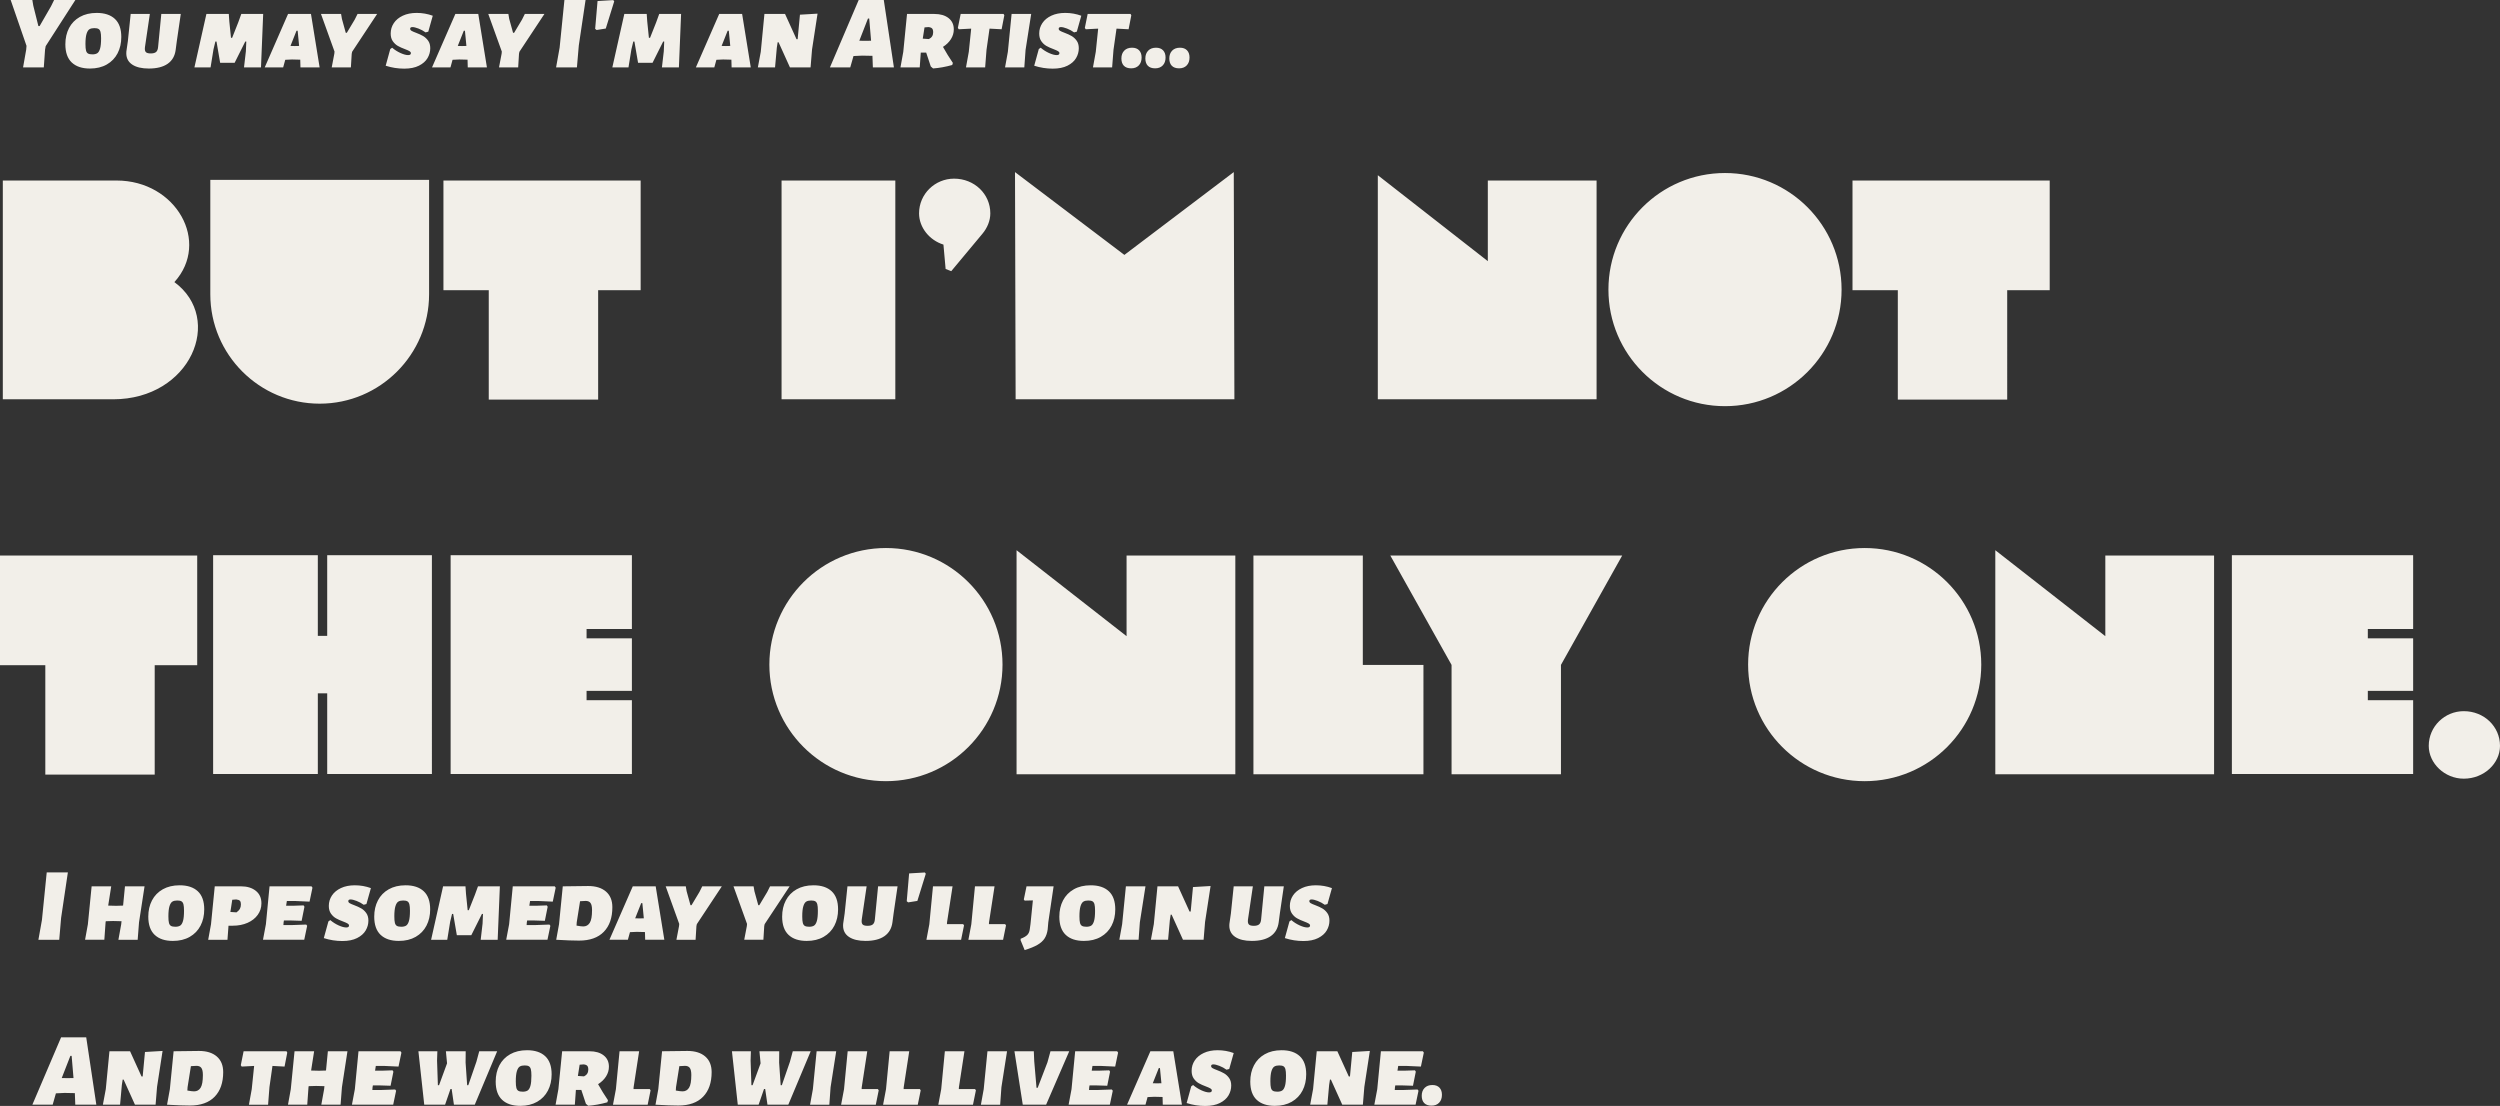 <?xml version="1.0" encoding="utf-8"?>
<!-- Generator: Adobe Illustrator 16.0.4, SVG Export Plug-In . SVG Version: 6.00 Build 0)  -->
<!DOCTYPE svg PUBLIC "-//W3C//DTD SVG 1.1//EN" "http://www.w3.org/Graphics/SVG/1.1/DTD/svg11.dtd">
<svg version="1.1" id="Layer_1" xmlns="http://www.w3.org/2000/svg" xmlns:xlink="http://www.w3.org/1999/xlink" x="0px" y="0px"
	 width="806.392px" height="356.732px" viewBox="0 0 806.392 356.732" enable-background="new 0 0 806.392 356.732"
	 xml:space="preserve">
<rect x="0" y="0" width="806.392" height="356.732" fill="#333333" stroke="none"/>
<g>
	<g>
		<path fill-rule="evenodd" clip-rule="evenodd" fill="#F2EFE9" d="M12.386,303.129h6.72l0.605-7.056l2.184-14.684h-6.821
			l-1.546,15.355L12.386,303.129z M38.191,303.129h6.216l0.437-5.645l1.781-11.592h-6.317l-0.605,6.216l-2.251,0.067l-2.554-0.067
			l0.975-6.216h-6.317l-1.209,12.23l-0.907,5.006h6.216l0.403-5.645l0.067-0.336l2.386-0.067l2.688,0.067l-0.101,0.975
			L38.191,303.129z M57.947,285.557c-2.106,0-3.92,0.431-5.443,1.293c-1.523,0.862-2.683,2.056-3.478,3.579
			c-0.795,1.523-1.193,3.271-1.193,5.241c0,2.621,0.689,4.581,2.066,5.88c1.378,1.3,3.332,1.949,5.863,1.949
			c2.105,0,3.919-0.438,5.443-1.311c1.523-0.874,2.682-2.078,3.478-3.612c0.795-1.534,1.193-3.287,1.193-5.258
			c0-2.599-0.689-4.542-2.066-5.83C62.433,286.2,60.478,285.557,57.947,285.557z M59.022,297.098
			c-0.224,0.751-0.532,1.243-0.924,1.479c-0.393,0.235-0.902,0.353-1.529,0.353c-0.627,0-1.098-0.089-1.411-0.269
			c-0.314-0.179-0.533-0.498-0.655-0.957c-0.124-0.459-0.185-1.16-0.185-2.101c0-1.456,0.118-2.559,0.353-3.31
			c0.235-0.75,0.548-1.243,0.94-1.479c0.392-0.235,0.913-0.353,1.562-0.353c0.605,0,1.059,0.09,1.361,0.269
			c0.302,0.18,0.515,0.499,0.639,0.958c0.123,0.459,0.185,1.147,0.185,2.066C59.358,295.233,59.246,296.348,59.022,297.098z
			 M83.13,295.099c0.795-1.098,1.192-2.341,1.192-3.729c0-1.725-0.604-3.068-1.814-4.032c-1.209-0.963-2.789-1.444-4.737-1.444
			H69.27l-1.209,12.23l-0.907,5.006h6.216l0.336-4.536h1.377c1.769,0,3.354-0.308,4.754-0.924
			C81.237,297.053,82.335,296.196,83.13,295.099z M77.401,293.1c-0.202,0.392-0.571,0.789-1.109,1.192l-1.982-0.134l0.605-3.932
			l1.277-0.101c0.604,0.067,1.008,0.219,1.209,0.453c0.202,0.235,0.302,0.611,0.302,1.126
			C77.704,292.242,77.603,292.708,77.401,293.1z M95.377,290.63l4.469,0.201l0.941-4.502l-0.303-0.437H86.943l-1.176,12.23
			l-0.94,5.006h13.305l0.941-4.502l-0.302-0.403l-4.704,0.168h-2.654l0.067-0.907l0.101-0.571h2.453l3.259,0.101l0.907-4.536
			l-0.269-0.437l-2.957,0.101h-2.688l0.235-1.512H95.377z M113.084,290.126c0.47,0,1.114,0.157,1.932,0.471
			c0.817,0.313,1.584,0.728,2.301,1.243l0.874-0.235l1.445-5.141c-1.658-0.605-3.382-0.907-5.174-0.907
			c-1.725,0-3.22,0.297-4.485,0.89c-1.266,0.594-2.234,1.395-2.907,2.402c-0.672,1.009-1.008,2.129-1.008,3.36
			c0,1.008,0.229,1.837,0.689,2.486c0.458,0.65,1.002,1.154,1.629,1.512c0.627,0.359,1.4,0.706,2.318,1.042
			c0.649,0.247,1.125,0.459,1.428,0.639c0.302,0.18,0.454,0.392,0.454,0.638c0,0.426-0.292,0.639-0.874,0.639
			c-0.672,0-1.501-0.224-2.487-0.672s-1.881-1.019-2.688-1.714l-0.604,0.438l-1.479,5.376c1.949,0.627,3.942,0.94,5.981,0.94
			c1.903,0,3.488-0.319,4.754-0.958c1.265-0.638,2.189-1.455,2.772-2.452c0.582-0.997,0.874-2.055,0.874-3.176
			c0-0.985-0.23-1.797-0.689-2.436c-0.459-0.639-0.997-1.137-1.613-1.495c-0.616-0.358-1.372-0.706-2.268-1.042
			c-0.672-0.246-1.159-0.459-1.461-0.638c-0.302-0.18-0.454-0.403-0.454-0.673C112.345,290.306,112.591,290.126,113.084,290.126z
			 M137.561,298.576c0.795-1.534,1.193-3.287,1.193-5.258c0-2.599-0.689-4.542-2.066-5.83s-3.332-1.932-5.863-1.932
			c-2.106,0-3.92,0.431-5.443,1.293s-2.683,2.056-3.478,3.579c-0.795,1.523-1.193,3.271-1.193,5.241c0,2.621,0.689,4.581,2.066,5.88
			c1.378,1.3,3.332,1.949,5.863,1.949c2.105,0,3.92-0.438,5.443-1.311C135.606,301.314,136.766,300.11,137.561,298.576z
			 M131.899,297.098c-0.224,0.751-0.532,1.243-0.924,1.479c-0.392,0.235-0.902,0.353-1.529,0.353c-0.627,0-1.098-0.089-1.411-0.269
			c-0.314-0.179-0.533-0.498-0.655-0.957c-0.124-0.459-0.185-1.16-0.185-2.101c0-1.456,0.118-2.559,0.353-3.31
			c0.235-0.75,0.549-1.243,0.94-1.479c0.392-0.235,0.913-0.353,1.562-0.353c0.605,0,1.059,0.09,1.361,0.269
			c0.303,0.18,0.515,0.499,0.639,0.958c0.123,0.459,0.185,1.147,0.185,2.066C132.235,295.233,132.123,296.348,131.899,297.098z
			 M155.05,303.129h5.477l0.706-17.236h-7.056l-0.975,2.688l-1.982,5.007h-0.37l-0.538-5.275l-0.168-2.419h-7.224l-3.864,17.236
			h5.208l0.94-5.812l0.605-2.521h0.37l1.176,6.854h4.671l3.427-6.854h0.336l-0.134,3.125L155.05,303.129z M178.939,285.893h-13.541
			l-1.176,12.23l-0.941,5.006h13.306l0.94-4.502l-0.302-0.403l-4.704,0.168h-2.654l0.067-0.907l0.101-0.571h2.453l3.259,0.101
			l0.907-4.536l-0.269-0.437l-2.957,0.101h-2.688l0.235-1.512h2.856l4.469,0.201l0.941-4.502L178.939,285.893z M189.724,285.791
			l-8.198,0.102l-1.209,12.23l-0.907,5.006c3.046,0.179,5.499,0.269,7.358,0.269c3.494,0,6.16-0.945,7.997-2.839
			c1.836-1.893,2.755-4.541,2.755-7.946c0-2.173-0.689-3.853-2.066-5.04S192.166,285.791,189.724,285.791z M190.228,297.669
			c-0.493,0.772-1.188,1.159-2.083,1.159c-0.47,0-1.199-0.089-2.184-0.269l0.067-1.075l1.075-6.787
			c0.716-0.067,1.321-0.101,1.814-0.101c0.716,0,1.237,0.224,1.562,0.672s0.487,1.209,0.487,2.284
			C190.967,295.524,190.721,296.896,190.228,297.669z M203.198,300.676l2.184-0.101l2.655,0.067l0.067,2.486h6.183l-2.789-17.236
			h-7.392l-7.527,17.236h5.947L203.198,300.676z M206.826,291.302h0.37l0.471,4.905l-1.411,0.034l-1.378-0.034L206.826,291.302z
			 M225.609,287.707l-2.554,4.267h-0.336l-1.243-4.502l-0.269-1.579h-6.485l4.368,12.129l-0.067,0.706l-0.84,4.401h6.183
			l0.269-4.401l0.134-0.639l8.064-12.196h-6.316L225.609,287.707z M240.963,298.021l-0.067,0.706l-0.84,4.401h6.183l0.269-4.401
			l0.135-0.639l8.063-12.196h-6.316l-0.907,1.814l-2.554,4.267h-0.336l-1.243-4.502l-0.269-1.579h-6.485L240.963,298.021z
			 M262.4,285.557c-2.106,0-3.92,0.431-5.443,1.293c-1.523,0.862-2.683,2.056-3.478,3.579c-0.795,1.523-1.193,3.271-1.193,5.241
			c0,2.621,0.689,4.581,2.066,5.88c1.377,1.3,3.332,1.949,5.863,1.949c2.105,0,3.919-0.438,5.443-1.311
			c1.523-0.874,2.682-2.078,3.478-3.612c0.795-1.534,1.193-3.287,1.193-5.258c0-2.599-0.689-4.542-2.066-5.83
			C266.885,286.2,264.931,285.557,262.4,285.557z M263.475,297.098c-0.224,0.751-0.532,1.243-0.924,1.479
			c-0.393,0.235-0.902,0.353-1.529,0.353s-1.098-0.089-1.411-0.269c-0.313-0.179-0.532-0.498-0.655-0.957s-0.185-1.16-0.185-2.101
			c0-1.456,0.118-2.559,0.353-3.31c0.235-0.75,0.548-1.243,0.94-1.479c0.392-0.235,0.913-0.353,1.562-0.353
			c0.605,0,1.059,0.09,1.361,0.269c0.302,0.18,0.515,0.499,0.639,0.958c0.123,0.459,0.185,1.147,0.185,2.066
			C263.811,295.233,263.699,296.348,263.475,297.098z M279.536,285.893h-6.183l-0.907,8.77l-0.403,2.789
			c-0.067,0.358-0.101,0.728-0.101,1.108c0,1.591,0.639,2.812,1.916,3.662c1.277,0.852,3.058,1.277,5.342,1.277
			c2.598,0,4.631-0.516,6.098-1.546c1.467-1.03,2.324-2.531,2.571-4.502l0.369-2.823l1.277-8.735h-6.283l-1.042,10.718
			c-0.067,0.718-0.28,1.232-0.638,1.546c-0.359,0.313-0.93,0.471-1.714,0.471c-0.694,0-1.188-0.112-1.478-0.336
			c-0.292-0.224-0.437-0.605-0.437-1.143c0-0.224,0.011-0.403,0.034-0.538L279.536,285.893z M293.244,281.726l-0.773,8.972
			l0.471,0.369l2.957-0.47l2.722-8.771l-0.302-0.402L293.244,281.726z M310.951,298.492l-0.269-0.403h-5.241l0.033-0.604
			l1.781-11.592h-6.317l-1.176,12.23l-0.94,5.006h11.188L310.951,298.492z M324.492,298.492l-0.269-0.403h-5.242l0.034-0.604
			l1.781-11.592h-6.317l-1.176,12.23l-0.941,5.006h11.189L324.492,298.492z M332.153,299.77c-0.09,0.738-0.348,1.332-0.773,1.78
			c-0.426,0.448-1.142,0.862-2.15,1.243l-0.034,0.471l1.311,3.191c1.747-0.537,3.13-1.104,4.149-1.696
			c1.019-0.594,1.781-1.282,2.285-2.066c0.504-0.784,0.834-1.747,0.991-2.89l0.201-2.318l1.714-11.592h-8.736l-0.874,4.233
			l0.269,0.369l2.654-0.066l-0.772,7.66L332.153,299.77z M346.365,286.85c-1.523,0.862-2.683,2.056-3.478,3.579
			s-1.192,3.271-1.192,5.241c0,2.621,0.688,4.581,2.066,5.88c1.377,1.3,3.331,1.949,5.863,1.949c2.105,0,3.919-0.438,5.443-1.311
			c1.522-0.874,2.682-2.078,3.478-3.612c0.795-1.534,1.192-3.287,1.192-5.258c0-2.599-0.688-4.542-2.066-5.83
			s-3.332-1.932-5.863-1.932C349.703,285.557,347.888,285.987,346.365,286.85z M353.035,291.688
			c0.123,0.459,0.185,1.147,0.185,2.066c0,1.479-0.112,2.593-0.336,3.343c-0.224,0.751-0.532,1.243-0.924,1.479
			c-0.393,0.235-0.902,0.353-1.529,0.353s-1.098-0.089-1.411-0.269c-0.313-0.179-0.532-0.498-0.655-0.957s-0.185-1.16-0.185-2.101
			c0-1.456,0.118-2.559,0.353-3.31c0.235-0.75,0.549-1.243,0.941-1.479c0.392-0.235,0.912-0.353,1.562-0.353
			c0.604,0,1.059,0.09,1.36,0.269C352.699,290.91,352.912,291.229,353.035,291.688z M367.667,297.484l1.814-11.592h-6.317
			l-1.209,12.23l-0.907,5.006h6.216L367.667,297.484z M388.701,297.384l1.78-11.593l-5.678,0.337l-0.739,7.896h-0.37l-3.696-8.131
			h-6.652l-1.176,12.196l-0.941,5.04h5.544l0.571-6.351l0.269-1.747h0.303l3.662,8.098h6.653L388.701,297.384z M409.885,301.953
			c1.467-1.03,2.323-2.531,2.57-4.502l0.369-2.823l1.277-8.735h-6.283l-1.042,10.718c-0.067,0.718-0.28,1.232-0.639,1.546
			s-0.93,0.471-1.713,0.471c-0.695,0-1.188-0.112-1.479-0.336c-0.292-0.224-0.437-0.605-0.437-1.143
			c0-0.224,0.011-0.403,0.033-0.538l1.579-10.718h-6.183l-0.907,8.77l-0.403,2.789c-0.066,0.358-0.101,0.728-0.101,1.108
			c0,1.591,0.639,2.812,1.915,3.662c1.277,0.852,3.058,1.277,5.343,1.277C406.385,303.499,408.417,302.983,409.885,301.953z
			 M423.073,290.126c0.471,0,1.114,0.157,1.932,0.471s1.585,0.728,2.302,1.243l0.874-0.235l1.444-5.141
			c-1.657-0.605-3.382-0.907-5.174-0.907c-1.726,0-3.221,0.297-4.485,0.89c-1.267,0.594-2.235,1.395-2.907,2.402
			c-0.672,1.009-1.008,2.129-1.008,3.36c0,1.008,0.229,1.837,0.688,2.486c0.459,0.65,1.003,1.154,1.63,1.512
			c0.627,0.359,1.399,0.706,2.318,1.042c0.649,0.247,1.126,0.459,1.429,0.639c0.302,0.18,0.453,0.392,0.453,0.638
			c0,0.426-0.291,0.639-0.874,0.639c-0.672,0-1.501-0.224-2.486-0.672s-1.881-1.019-2.688-1.714l-0.604,0.438l-1.479,5.376
			c1.948,0.627,3.941,0.94,5.98,0.94c1.903,0,3.488-0.319,4.754-0.958c1.266-0.638,2.189-1.455,2.772-2.452
			c0.582-0.997,0.874-2.055,0.874-3.176c0-0.985-0.23-1.797-0.689-2.436s-0.997-1.137-1.612-1.495
			c-0.616-0.358-1.373-0.706-2.269-1.042c-0.672-0.246-1.159-0.459-1.461-0.638c-0.303-0.18-0.454-0.403-0.454-0.673
			C422.333,290.306,422.58,290.126,423.073,290.126z M19.711,334.59l-9.273,21.739h6.552l1.042-3.662l2.789-0.135l3.326,0.067v0.134
			l0.135,3.596h6.787l-3.259-21.739H19.711z M21.828,347.761l-1.915-0.033l2.789-7.157h0.403l0.605,7.157L21.828,347.761z
			 M46.02,347.224h-0.37l-3.696-8.132h-6.652l-1.176,12.197l-0.941,5.04h5.544l0.571-6.351l0.269-1.747h0.302l3.663,8.098h6.653
			l0.47-5.746l1.781-11.592l-5.678,0.336L46.02,347.224z M69.926,340.772c-1.377-1.188-3.288-1.781-5.729-1.781l-8.198,0.101
			l-1.209,12.23l-0.907,5.007c3.046,0.179,5.499,0.269,7.358,0.269c3.494,0,6.16-0.946,7.997-2.839
			c1.836-1.893,2.755-4.541,2.755-7.946C71.992,343.64,71.303,341.96,69.926,340.772z M64.701,350.869
			c-0.493,0.772-1.188,1.159-2.083,1.159c-0.47,0-1.199-0.089-2.184-0.269l0.067-1.075l1.075-6.787
			c0.716-0.067,1.321-0.102,1.814-0.102c0.716,0,1.237,0.225,1.562,0.673c0.324,0.448,0.487,1.209,0.487,2.284
			C65.44,348.725,65.193,350.097,64.701,350.869z M78.577,339.092l-0.907,4.503l0.303,0.437l3.864-0.201h0.135l-0.773,7.492
			l-0.907,5.007h6.182l0.437-5.645l0.974-6.854h0.135l3.763,0.201l0.874-4.502l-0.235-0.438H78.577z M105.154,345.309l-2.251,0.066
			l-2.554-0.066l0.975-6.217h-6.317l-1.209,12.23l-0.907,5.007h6.216l0.403-5.645l0.067-0.336l2.386-0.067l2.688,0.067l-0.101,0.974
			l-0.907,5.007h6.216l0.437-5.645l1.781-11.593h-6.317L105.154,345.309z M115.637,339.092l-1.176,12.23l-0.941,5.007h13.306
			l0.941-4.503l-0.303-0.402l-4.704,0.168h-2.655l0.067-0.907l0.101-0.571h2.453l3.259,0.101l0.907-4.536l-0.269-0.437l-2.957,0.101
			h-2.688l0.235-1.512h2.856l4.469,0.201l0.941-4.502l-0.302-0.438H115.637z M154.58,339.092l-0.907,3.36l-2.621,7.594h-0.369
			l-0.504-7.291l0.034-3.663h-6.384l0.37,3.898l-2.587,7.056h-0.37l-0.269-7.963l0.101-2.991h-6.115l1.882,17.237h6.72l1.748-5.073
			h0.369l0.739,5.073h6.72l7.224-17.237H154.58z M170.002,338.756c-2.106,0-3.92,0.432-5.443,1.294
			c-1.523,0.862-2.683,2.056-3.478,3.578c-0.795,1.523-1.193,3.271-1.193,5.242c0,2.62,0.689,4.581,2.066,5.88
			s3.332,1.948,5.863,1.948c2.105,0,3.92-0.437,5.443-1.31c1.523-0.874,2.682-2.078,3.478-3.612
			c0.795-1.534,1.193-3.287,1.193-5.259c0-2.598-0.689-4.541-2.066-5.829C174.487,339.4,172.533,338.756,170.002,338.756z
			 M171.077,350.298c-0.224,0.751-0.532,1.243-0.924,1.479s-0.902,0.353-1.529,0.353s-1.098-0.089-1.411-0.269
			c-0.314-0.179-0.532-0.498-0.655-0.958c-0.124-0.459-0.185-1.159-0.185-2.1c0-1.456,0.118-2.559,0.353-3.31
			c0.235-0.75,0.548-1.243,0.94-1.479c0.392-0.235,0.913-0.353,1.562-0.353c0.605,0,1.059,0.09,1.361,0.269
			c0.302,0.18,0.515,0.499,0.638,0.958s0.185,1.147,0.185,2.066C171.413,348.433,171.301,349.548,171.077,350.298z M195.487,347.207
			c0.616-0.975,0.924-2.021,0.924-3.142c0-1.546-0.566-2.761-1.697-3.646c-1.131-0.885-2.649-1.328-4.553-1.328h-8.837l-1.209,12.23
			l-0.907,5.007h6.216l0.336-4.771h1.747c0.448,1.411,0.941,2.901,1.479,4.469l0.739,0.639c1.949-0.135,4.009-0.504,6.182-1.108
			l0.202-0.672c-1.143-1.681-2.207-3.405-3.192-5.175C194.014,349.016,194.871,348.181,195.487,347.207z M188.381,347.189
			l-1.982-0.134l0.571-3.629l1.243-0.101c0.56,0.045,0.958,0.19,1.193,0.437c0.235,0.247,0.353,0.661,0.353,1.243
			C189.758,346.014,189.299,346.742,188.381,347.189z M204.341,351.289l0.034-0.604l1.781-11.593h-6.317l-1.176,12.23l-0.941,5.007
			h11.189l0.94-4.637l-0.269-0.403H204.341z M227.475,340.772c-1.378-1.188-3.288-1.781-5.729-1.781l-8.198,0.101l-1.21,12.23
			l-0.907,5.007c3.046,0.179,5.499,0.269,7.358,0.269c3.495,0,6.16-0.946,7.997-2.839c1.836-1.893,2.755-4.541,2.755-7.946
			C229.541,343.64,228.852,341.96,227.475,340.772z M222.25,350.869c-0.493,0.772-1.188,1.159-2.083,1.159
			c-0.471,0-1.199-0.089-2.184-0.269l0.067-1.075l1.075-6.787c0.716-0.067,1.321-0.102,1.814-0.102c0.717,0,1.238,0.225,1.562,0.673
			s0.487,1.209,0.487,2.284C222.989,348.725,222.742,350.097,222.25,350.869z M255.715,339.092l-0.907,3.36l-2.621,7.594h-0.37
			l-0.504-7.291l0.034-3.663h-6.384l0.37,3.898l-2.587,7.056h-0.37l-0.269-7.963l0.101-2.991h-6.115l1.882,17.237h6.72l1.748-5.073
			h0.37l0.739,5.073h6.72l7.224-17.237H255.715z M262.2,351.322l-0.907,5.007h6.216l0.403-5.645l1.814-11.593h-6.317L262.2,351.322z
			 M277.924,351.289l0.034-0.604l1.781-11.593h-6.317l-1.176,12.23l-0.941,5.007h11.189l0.94-4.637l-0.269-0.403H277.924z
			 M291.465,351.289l0.034-0.604l1.781-11.593h-6.317l-1.176,12.23l-0.941,5.007h11.189l0.941-4.637l-0.269-0.403H291.465z
			 M309.272,351.289l0.034-0.604l1.781-11.593h-6.317l-1.176,12.23l-0.941,5.007h11.189l0.941-4.637l-0.269-0.403H309.272z
			 M317.303,351.322l-0.907,5.007h6.216l0.403-5.645l1.814-11.593h-6.317L317.303,351.322z M338.84,339.092l-0.975,3.562
			l-3.158,8.231h-0.37l-0.739-8.602l-0.134-3.192h-6.25l2.688,17.237h7.527l7.459-17.237H338.84z M346.803,339.092l-1.176,12.23
			l-0.941,5.007h13.306l0.94-4.503l-0.302-0.402l-4.704,0.168h-2.654l0.067-0.907l0.101-0.571h2.452l3.26,0.101l0.907-4.536
			l-0.269-0.437l-2.957,0.101h-2.688l0.235-1.512h2.856l4.469,0.201l0.94-4.502l-0.302-0.438H346.803z M371.062,339.092
			l-7.526,17.237h5.947l0.672-2.453l2.184-0.101l2.654,0.067l0.067,2.486h6.183l-2.789-17.237H371.062z M373.212,349.441
			l-1.378-0.034l1.949-4.905h0.369l0.471,4.905L373.212,349.441z M391.39,343.326c0.47,0,1.113,0.156,1.932,0.47
			c0.817,0.314,1.585,0.729,2.302,1.243l0.873-0.234l1.445-5.142c-1.658-0.604-3.383-0.907-5.175-0.907
			c-1.725,0-3.22,0.298-4.485,0.891c-1.266,0.594-2.234,1.395-2.906,2.402s-1.008,2.129-1.008,3.36c0,1.008,0.229,1.837,0.688,2.486
			s1.002,1.154,1.63,1.512c0.627,0.358,1.399,0.706,2.318,1.042c0.649,0.246,1.125,0.459,1.428,0.639
			c0.303,0.179,0.453,0.392,0.453,0.638c0,0.426-0.291,0.639-0.873,0.639c-0.672,0-1.501-0.224-2.486-0.672
			c-0.986-0.448-1.882-1.02-2.688-1.714l-0.604,0.437l-1.479,5.376c1.949,0.627,3.942,0.941,5.98,0.941
			c1.904,0,3.489-0.319,4.755-0.958c1.266-0.638,2.189-1.456,2.772-2.452c0.582-0.997,0.873-2.056,0.873-3.176
			c0-0.985-0.229-1.798-0.688-2.436c-0.46-0.639-0.997-1.137-1.613-1.495s-1.372-0.706-2.268-1.042
			c-0.672-0.246-1.159-0.459-1.462-0.639c-0.302-0.179-0.453-0.403-0.453-0.672C390.651,343.506,390.897,343.326,391.39,343.326z
			 M413.397,338.756c-2.105,0-3.92,0.432-5.443,1.294s-2.683,2.056-3.478,3.578c-0.795,1.523-1.192,3.271-1.192,5.242
			c0,2.62,0.688,4.581,2.066,5.88s3.332,1.948,5.863,1.948c2.105,0,3.92-0.437,5.443-1.31c1.522-0.874,2.682-2.078,3.478-3.612
			c0.795-1.534,1.192-3.287,1.192-5.259c0-2.598-0.688-4.541-2.066-5.829C417.883,339.4,415.928,338.756,413.397,338.756z
			 M414.472,350.298c-0.224,0.751-0.532,1.243-0.924,1.479s-0.901,0.353-1.528,0.353c-0.628,0-1.098-0.089-1.411-0.269
			c-0.314-0.179-0.533-0.498-0.655-0.958c-0.124-0.459-0.186-1.159-0.186-2.1c0-1.456,0.118-2.559,0.354-3.31
			c0.235-0.75,0.549-1.243,0.94-1.479s0.912-0.353,1.562-0.353c0.604,0,1.059,0.09,1.36,0.269c0.303,0.18,0.516,0.499,0.639,0.958
			s0.185,1.147,0.185,2.066C414.808,348.433,414.696,349.548,414.472,350.298z M435.439,347.224h-0.37l-3.695-8.132h-6.653
			l-1.176,12.197l-0.941,5.04h5.545l0.57-6.351l0.27-1.747h0.302l3.663,8.098h6.652l0.471-5.746l1.78-11.592l-5.678,0.336
			L435.439,347.224z M453.851,343.83l4.469,0.201l0.941-4.502l-0.303-0.438h-13.541l-1.176,12.23l-0.94,5.007h13.306l0.94-4.503
			l-0.303-0.402l-4.704,0.168h-2.654l0.067-0.907l0.101-0.571h2.453l3.259,0.101l0.907-4.536l-0.269-0.437l-2.957,0.101h-2.688
			l0.235-1.512H453.851z M462.016,349.979c-1.053,0-1.888,0.314-2.503,0.941c-0.617,0.627-0.925,1.467-0.925,2.52
			c0,1.03,0.27,1.82,0.807,2.369c0.538,0.548,1.321,0.823,2.353,0.823c1.03,0,1.848-0.313,2.452-0.941
			c0.605-0.627,0.907-1.479,0.907-2.554c0-0.985-0.269-1.758-0.806-2.318C463.763,350.259,463.001,349.979,462.016,349.979z
			 M612.153,128.896h35.283V93.613h13.71V58.229h-63.61v35.384h14.617V128.896z M398.463,179.189h-35.081v26.009l-35.485-27.723
			v72.279c65.022,0,5.544,0,70.566,0V179.189z M275.297,18.077l2.789-0.134l3.327,0.067v0.134l0.134,3.595h6.787L285.074,0h-8.098
			l-9.273,21.739h6.552L275.297,18.077z M279.967,5.98h0.403l0.605,7.157l-1.882,0.034l-1.915-0.034L279.967,5.98z M252.098,128.795
			h36.694V58.229h-36.694V128.795z M344.327,21.185c1.266-0.638,2.189-1.456,2.772-2.453c0.582-0.997,0.873-2.055,0.873-3.175
			c0-0.985-0.229-1.798-0.688-2.436s-0.997-1.137-1.613-1.495c-0.616-0.358-1.372-0.706-2.268-1.042
			c-0.672-0.247-1.159-0.459-1.462-0.639c-0.302-0.179-0.453-0.403-0.453-0.672c0-0.358,0.246-0.538,0.739-0.538
			c0.47,0,1.113,0.157,1.932,0.47c0.817,0.314,1.585,0.729,2.302,1.243l0.874-0.235l1.444-5.141
			c-1.658-0.604-3.383-0.907-5.175-0.907c-1.725,0-3.22,0.297-4.485,0.891c-1.266,0.594-2.234,1.395-2.906,2.402
			s-1.008,2.128-1.008,3.36c0,1.008,0.229,1.837,0.688,2.486c0.459,0.65,1.002,1.154,1.63,1.512
			c0.627,0.358,1.399,0.706,2.318,1.042c0.649,0.247,1.126,0.459,1.428,0.639c0.303,0.179,0.454,0.392,0.454,0.638
			c0,0.426-0.292,0.639-0.874,0.639c-0.672,0-1.501-0.224-2.486-0.672c-0.986-0.448-1.882-1.019-2.688-1.713l-0.605,0.437
			l-1.478,5.376c1.949,0.627,3.942,0.941,5.981,0.941C341.476,22.142,343.061,21.823,344.327,21.185z M514.988,58.229h-35.082
			v26.009l-35.484-27.722v72.28c65.021,0,5.545,0,70.566,0V58.229z M459.143,214.473h-19.557v-35.284h-35.283v70.566h54.84V214.473z
			 M327.395,55.507l0.202,73.288h70.566l-0.202-73.288l-35.283,26.714L327.395,55.507z M361.714,18.85
			c0,1.03,0.269,1.82,0.807,2.369c0.537,0.548,1.321,0.823,2.352,0.823s1.849-0.313,2.453-0.941
			c0.604-0.627,0.907-1.479,0.907-2.554c0-0.985-0.269-1.758-0.807-2.318c-0.537-0.56-1.299-0.84-2.284-0.84
			c-1.054,0-1.888,0.314-2.504,0.94C362.022,16.957,361.714,17.797,361.714,18.85z M250.567,15.389l0.269-1.747h0.302l3.663,8.097
			h6.653l0.47-5.746l1.781-11.592l-5.678,0.336l-0.739,7.896h-0.37l-3.696-8.131h-6.653l-1.176,12.197l-0.941,5.04h5.544
			L250.567,15.389z M323.368,214.371c0-20.767-16.835-37.602-37.602-37.602s-37.602,16.835-37.602,37.602
			s16.835,37.602,37.602,37.602S323.368,235.138,323.368,214.371z M354.087,9.24h0.135l-0.773,7.493l-0.907,5.006h6.183l0.437-5.645
			l0.975-6.854h0.135l3.763,0.202l0.874-4.502l-0.235-0.437h-13.843l-0.908,4.502l0.303,0.437L354.087,9.24z M297.002,16.968h1.747
			c0.448,1.411,0.941,2.901,1.479,4.469l0.739,0.639c1.949-0.135,4.009-0.504,6.183-1.109l0.202-0.672
			c-1.143-1.68-2.207-3.404-3.192-5.174c1.097-0.694,1.954-1.529,2.57-2.503c0.616-0.975,0.924-2.021,0.924-3.142
			c0-1.546-0.566-2.76-1.697-3.646c-1.131-0.884-2.649-1.327-4.553-1.327h-8.837l-1.209,12.23l-0.907,5.006h6.216L297.002,16.968z
			 M298.211,8.836l1.243-0.101c0.56,0.045,0.958,0.19,1.193,0.437C300.883,9.419,301,9.833,301,10.416
			c0,1.008-0.459,1.736-1.378,2.184l-1.982-0.134L298.211,8.836z M372.601,22.042c1.029,0,1.848-0.313,2.452-0.941
			c0.605-0.627,0.907-1.479,0.907-2.554c0-0.985-0.269-1.758-0.806-2.318c-0.538-0.56-1.3-0.84-2.285-0.84
			c-1.054,0-1.888,0.314-2.503,0.94c-0.617,0.628-0.925,1.468-0.925,2.521c0,1.03,0.27,1.82,0.807,2.369
			C370.787,21.767,371.57,22.042,372.601,22.042z M296.449,68.814c0,4.537,3.327,8.669,7.863,10.081l0.706,7.863l1.814,0.706
			l10.081-12.097c1.512-1.814,2.52-4.133,2.52-6.553c0-6.25-5.141-11.19-11.694-11.19C301.591,57.624,296.449,62.564,296.449,68.814
			z M380.329,22.042c1.03,0,1.848-0.313,2.453-0.941c0.604-0.627,0.907-1.479,0.907-2.554c0-0.985-0.27-1.758-0.807-2.318
			c-0.538-0.56-1.3-0.84-2.285-0.84c-1.053,0-1.887,0.314-2.503,0.94c-0.616,0.628-0.924,1.468-0.924,2.521
			c0,1.03,0.269,1.82,0.807,2.369C378.514,21.767,379.298,22.042,380.329,22.042z M313.13,9.24h0.134l-0.773,7.493l-0.907,5.006
			h6.183l0.437-5.645l0.975-6.854h0.134l3.763,0.202l0.874-4.502l-0.235-0.437h-13.843l-0.907,4.502l0.302,0.437L313.13,9.24z
			 M330.803,16.094l1.814-11.592h-6.317l-1.209,12.23l-0.907,5.006h6.216L330.803,16.094z M56.251,90.992
			c11.694-12.904,0.605-32.763-18.65-32.763H0.907v70.566h35.585C61.494,128.795,72.381,102.887,56.251,90.992z M14.617,249.856
			H49.9v-35.283h13.71v-35.384H0v35.384h14.617V249.856z M239.378,4.502h-7.392l-7.526,17.237h5.947l0.672-2.453l2.184-0.101
			l2.654,0.067l0.067,2.486h6.183L239.378,4.502z M234.137,14.851l-1.377-0.034l1.949-4.906h0.37l0.471,4.906L234.137,14.851z
			 M8.449,16.027l-1.008,5.712h6.687l0.403-5.712l0.202-1.142L24.308,0h-6.854l-1.008,2.049L12.784,8.4H12.38l-1.646-6.586L10.432,0
			H3.443L8.55,14.784L8.449,16.027z M22.275,9.038c-0.795,1.523-1.193,3.271-1.193,5.242c0,2.621,0.689,4.581,2.066,5.88
			c1.378,1.299,3.332,1.949,5.863,1.949c2.105,0,3.919-0.437,5.443-1.31c1.523-0.874,2.682-2.078,3.478-3.612
			c0.795-1.534,1.193-3.287,1.193-5.258c0-2.598-0.689-4.541-2.066-5.83c-1.378-1.288-3.333-1.932-5.863-1.932
			c-2.106,0-3.92,0.432-5.443,1.294C24.229,6.322,23.07,7.515,22.275,9.038z M27.92,10.903c0.235-0.75,0.548-1.243,0.94-1.478
			c0.392-0.235,0.913-0.353,1.562-0.353c0.605,0,1.059,0.09,1.361,0.269s0.515,0.499,0.639,0.958
			c0.123,0.459,0.185,1.148,0.185,2.066c0,1.478-0.112,2.593-0.336,3.343c-0.224,0.75-0.532,1.243-0.924,1.478
			c-0.393,0.235-0.902,0.353-1.529,0.353c-0.627,0-1.098-0.089-1.412-0.269c-0.314-0.179-0.532-0.498-0.655-0.958
			c-0.124-0.459-0.185-1.159-0.185-2.1C27.567,12.757,27.685,11.654,27.92,10.903z M42.653,20.832
			c1.277,0.852,3.058,1.276,5.343,1.276c2.598,0,4.631-0.515,6.098-1.545c1.467-1.03,2.324-2.531,2.57-4.502l0.37-2.822l1.277-8.736
			h-6.283l-1.042,10.719c-0.067,0.717-0.28,1.232-0.638,1.545c-0.359,0.314-0.93,0.47-1.714,0.47c-0.694,0-1.188-0.111-1.479-0.336
			c-0.291-0.224-0.437-0.604-0.437-1.142c0-0.224,0.011-0.403,0.034-0.538l1.579-10.719h-6.183l-0.907,8.77l-0.403,2.789
			c-0.067,0.358-0.101,0.728-0.101,1.109C40.738,18.76,41.377,19.981,42.653,20.832z M468.211,214.473v35.282h35.283v-35.282
			l19.759-35.284c-55.848,0-20.061,0-74.8,0L468.211,214.473z M719.906,249.654h58.469v-23.791h-14.617v-3.024h14.617v-16.936
			h-14.617v-3.024h14.617v-23.791h-58.469V249.654z M794.699,229.392c-6.149,0-11.291,4.939-11.291,11.19
			c0,5.645,5.142,10.585,11.291,10.585c6.553,0,11.693-4.94,11.693-10.585C806.392,234.331,801.251,229.392,794.699,229.392z
			 M601.469,176.77c-20.767,0-37.602,16.835-37.602,37.602s16.835,37.602,37.602,37.602s37.602-16.835,37.602-37.602
			S622.236,176.77,601.469,176.77z M594.014,93.411c0-20.767-16.835-37.602-37.602-37.602s-37.602,16.835-37.602,37.602
			s16.835,37.602,37.602,37.602S594.014,114.178,594.014,93.411z M679.085,205.198L643.6,177.476v72.279c65.021,0,5.545,0,70.566,0
			v-70.566h-35.081V205.198z M186.695,14.683L188.878,0h-6.82l-1.546,15.355l-1.143,6.384h6.72L186.695,14.683z M195.397,9.206
			l2.722-8.77l-0.303-0.403l-5.073,0.303l-0.773,8.971l0.47,0.37L195.397,9.206z M206.645,58.229h-63.61v35.384h14.617v35.283
			h35.283V93.613h13.71V58.229z M202.721,21.739l0.941-5.812l0.605-2.52h0.37l1.176,6.854h4.67l3.427-6.854h0.336l-0.134,3.125
			l-0.605,5.208h5.477l0.706-17.237h-7.056l-0.974,2.688l-1.982,5.006h-0.37l-0.538-5.275l-0.168-2.419h-7.224l-3.864,17.237
			H202.721z M203.821,202.879v-23.791h-58.469v70.566h58.469v-23.791h-14.618v-3.024h14.618v-16.936h-14.618v-3.024H203.821z
			 M139.312,179.088h-33.771v26.008h-3.024v-26.008H68.746v70.566h33.771v-26.009h3.024v26.009h33.771V179.088z M161.797,17.337
			l-0.84,4.401h6.183l0.269-4.401l0.134-0.638l8.064-12.197h-6.316l-0.907,1.814l-2.554,4.268h-0.336l-1.243-4.502l-0.269-1.58
			h-6.485l4.368,12.13L161.797,17.337z M145.3,21.739l0.672-2.453l2.184-0.101l2.655,0.067l0.067,2.486h6.183l-2.789-17.237h-7.392
			l-7.527,17.237H145.3z M149.601,9.912h0.37l0.471,4.906l-1.411,0.034l-1.378-0.034L149.601,9.912z M68.861,15.926l0.605-2.52h0.37
			l1.176,6.854h4.67l3.427-6.854h0.336l-0.134,3.125l-0.605,5.208h5.477l0.706-17.237h-7.056L76.858,7.19l-1.982,5.006h-0.369
			l-0.538-5.275L73.8,4.502h-7.224l-3.864,17.237h5.208L68.861,15.926z M92.011,19.286l2.184-0.101l2.654,0.067l0.067,2.486h6.182
			l-2.789-17.237h-7.392l-7.526,17.237h5.947L92.011,19.286z M95.64,9.912h0.37l0.47,4.906l-1.411,0.034l-1.377-0.034L95.64,9.912z
			 M67.838,58.027v36.896c0,19.456,15.827,35.283,35.283,35.283s35.283-15.827,35.283-35.283V58.027h-35.2c-0.136,0-0.176,0-0.167,0
			H67.838z M135.136,21.185c1.266-0.638,2.189-1.456,2.772-2.453s0.874-2.055,0.874-3.175c0-0.985-0.229-1.798-0.688-2.436
			c-0.459-0.638-0.997-1.137-1.613-1.495c-0.617-0.358-1.373-0.706-2.268-1.042c-0.672-0.247-1.159-0.459-1.462-0.639
			c-0.302-0.179-0.453-0.403-0.453-0.672c0-0.358,0.246-0.538,0.739-0.538c0.471,0,1.114,0.157,1.932,0.47
			c0.817,0.314,1.584,0.729,2.302,1.243l0.874-0.235l1.445-5.141c-1.658-0.604-3.383-0.907-5.174-0.907
			c-1.725,0-3.22,0.297-4.486,0.891c-1.266,0.594-2.234,1.395-2.906,2.402s-1.008,2.128-1.008,3.36c0,1.008,0.229,1.837,0.688,2.486
			c0.459,0.65,1.002,1.154,1.63,1.512c0.627,0.358,1.399,0.706,2.318,1.042c0.649,0.247,1.125,0.459,1.428,0.639
			c0.303,0.179,0.454,0.392,0.454,0.638c0,0.426-0.291,0.639-0.874,0.639c-0.672,0-1.501-0.224-2.486-0.672
			c-0.986-0.448-1.882-1.019-2.688-1.713l-0.605,0.437l-1.479,5.376c1.949,0.627,3.942,0.941,5.981,0.941
			C132.286,22.142,133.871,21.823,135.136,21.185z M107.837,17.337l-0.84,4.401h6.183l0.269-4.401l0.134-0.638l8.064-12.197h-6.317
			l-0.907,1.814l-2.554,4.268h-0.336l-1.243-4.502l-0.269-1.58h-6.485l4.368,12.13L107.837,17.337z"/>
	</g>
</g>
</svg>
